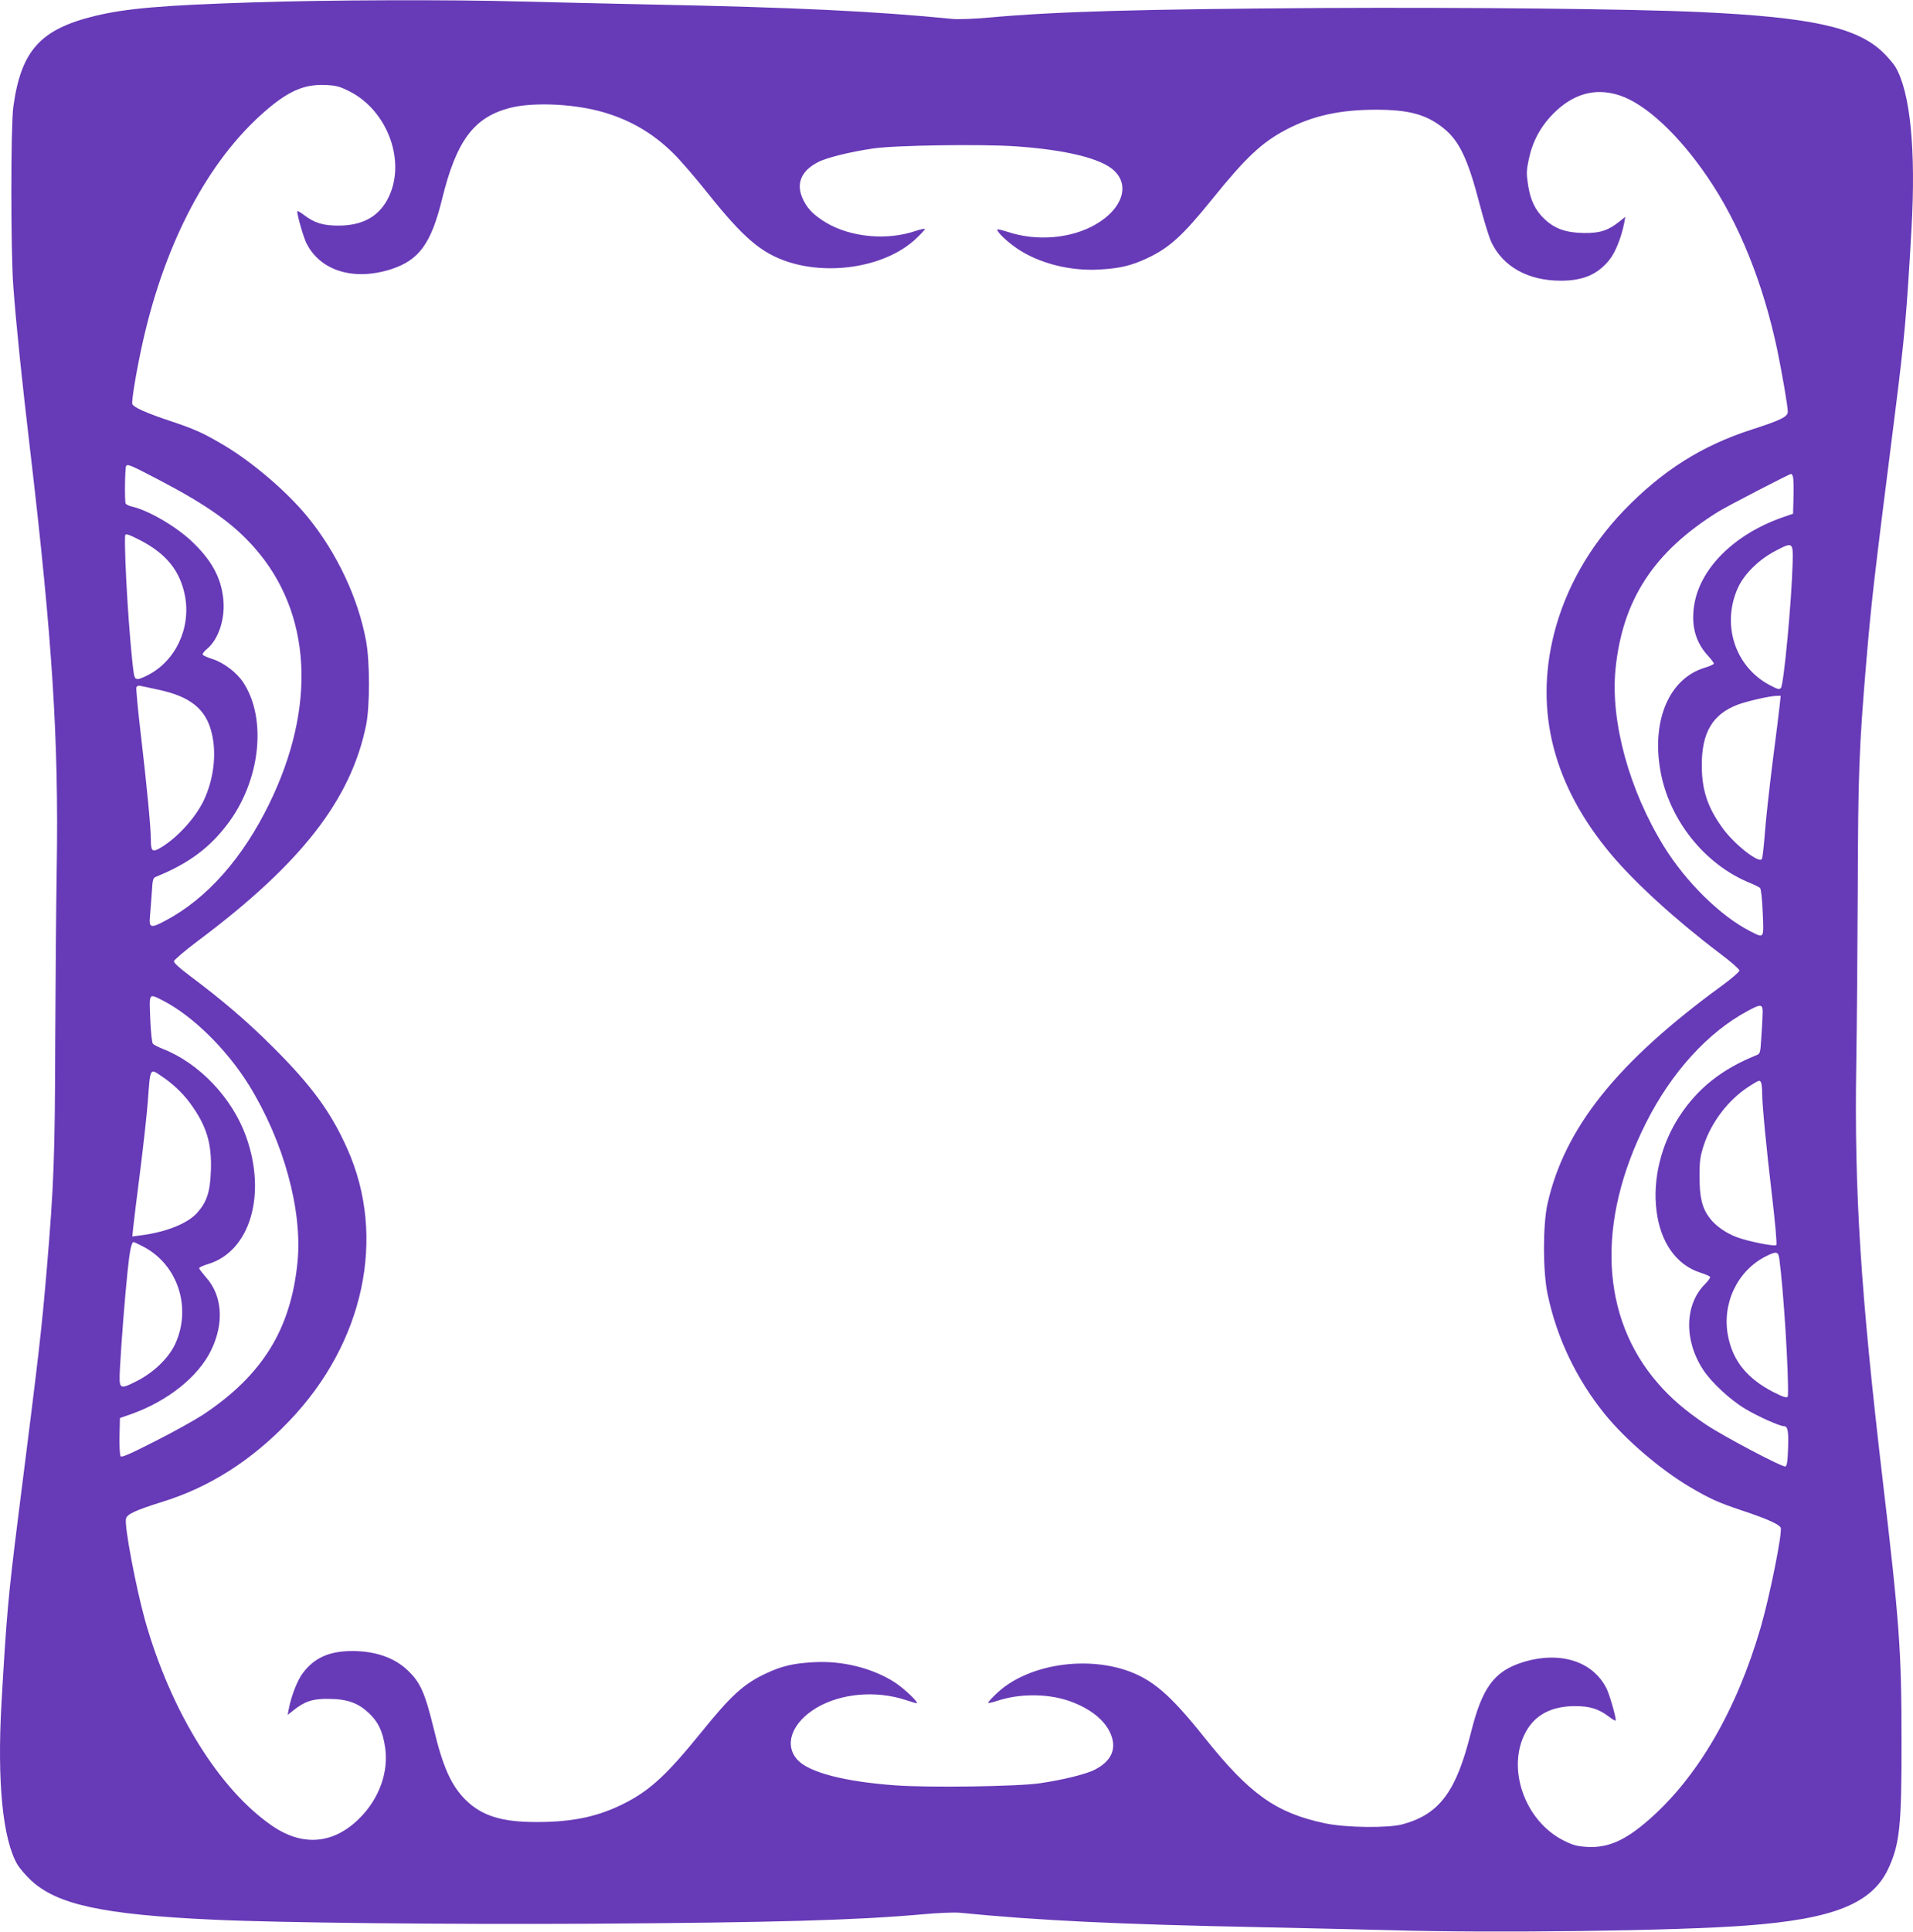 <?xml version="1.0" standalone="no"?>
<!DOCTYPE svg PUBLIC "-//W3C//DTD SVG 20010904//EN"
 "http://www.w3.org/TR/2001/REC-SVG-20010904/DTD/svg10.dtd">
<svg version="1.0" xmlns="http://www.w3.org/2000/svg"
 width="1268pt" height="1280pt" viewBox="0 0 1268 1280"
 preserveAspectRatio="xMidYMid meet">
<g transform="translate(0,1280) scale(0.1,-0.1)"
fill="#673ab7" stroke="none">
<path d="M1670 12784 c-588 -19 -830 -39 -1038 -89 -365 -88 -493 -230 -544
-605 -17 -125 -17 -963 0 -1185 21 -278 55 -605 112 -1090 147 -1250 190
-1920 176 -2770 -4 -236 -8 -758 -10 -1160 -2 -757 -9 -937 -56 -1495 -35
-411 -49 -533 -190 -1645 -65 -517 -77 -650 -110 -1227 -30 -525 8 -907 106
-1074 14 -23 54 -70 89 -103 173 -161 474 -227 1205 -261 448 -21 1536 -32
2505 -27 1222 8 1760 23 2205 63 98 9 204 13 240 10 527 -52 1051 -77 2000
-96 283 -6 673 -15 865 -20 682 -20 1895 -4 2350 31 577 43 831 145 940 374
77 165 90 284 89 855 0 586 -14 782 -124 1715 -147 1250 -190 1920 -176 2770
4 237 8 759 10 1160 2 757 9 937 56 1495 35 411 49 533 190 1645 65 517 77
650 110 1227 30 525 -8 907 -106 1074 -14 23 -54 70 -89 103 -173 161 -474
227 -1205 261 -448 21 -1536 32 -2505 27 -1222 -8 -1760 -23 -2205 -63 -98 -9
-204 -13 -240 -10 -527 52 -1051 77 -2000 96 -283 6 -672 15 -865 20 -454 13
-1285 11 -1785 -6z m642 -587 c263 -130 387 -482 254 -723 -63 -113 -167 -168
-321 -169 -103 0 -160 17 -231 71 -24 19 -44 29 -44 23 0 -27 43 -176 62 -212
92 -182 312 -249 557 -172 188 60 268 169 341 465 95 388 211 543 450 605 143
37 394 29 584 -19 195 -50 358 -142 500 -283 44 -43 148 -163 231 -268 232
-290 349 -390 525 -449 289 -95 658 -30 851 152 35 33 62 62 59 65 -3 3 -31
-3 -63 -14 -190 -64 -429 -41 -592 56 -79 48 -120 88 -150 149 -52 105 -18
193 98 252 57 30 218 69 364 90 148 22 726 30 950 14 328 -23 562 -80 646
-159 108 -99 57 -254 -117 -356 -163 -96 -394 -116 -588 -51 -38 12 -68 19
-68 15 0 -19 67 -82 135 -128 144 -96 347 -148 540 -137 137 7 215 26 319 75
147 69 235 149 428 388 225 279 331 379 495 465 174 91 354 131 593 131 218 0
333 -31 446 -121 107 -84 165 -208 244 -514 27 -102 60 -211 75 -242 77 -163
244 -256 460 -256 150 0 246 42 324 140 39 49 79 150 97 244 l7 39 -39 -31
c-74 -59 -128 -77 -234 -76 -119 2 -193 27 -262 92 -62 58 -95 127 -110 230
-11 72 -10 95 5 165 24 117 77 217 162 303 131 133 278 174 437 123 173 -55
395 -261 587 -544 209 -306 367 -700 461 -1142 32 -155 70 -374 70 -411 0 -33
-43 -55 -238 -118 -333 -107 -595 -274 -848 -536 -230 -240 -388 -519 -464
-820 -129 -515 -2 -1005 378 -1458 161 -192 434 -440 725 -660 70 -52 126
-102 127 -111 0 -8 -53 -54 -119 -102 -693 -506 -1041 -941 -1154 -1445 -31
-142 -31 -451 2 -602 61 -288 191 -559 378 -790 137 -169 367 -366 559 -480
137 -81 192 -106 354 -160 165 -55 244 -91 253 -113 12 -33 -72 -452 -133
-662 -160 -549 -418 -992 -742 -1274 -155 -136 -269 -186 -405 -179 -69 4 -93
10 -156 41 -261 129 -385 483 -253 722 62 113 171 170 326 170 98 0 157 -18
226 -71 24 -19 44 -29 44 -23 0 27 -43 176 -62 212 -92 182 -312 249 -557 172
-188 -60 -267 -168 -341 -465 -98 -392 -208 -541 -453 -608 -96 -26 -378 -23
-517 7 -323 69 -496 192 -795 566 -231 290 -349 390 -525 449 -290 95 -659 29
-852 -153 -35 -33 -61 -61 -58 -64 3 -3 30 3 60 13 140 47 319 49 459 5 138
-44 241 -119 286 -209 52 -105 18 -193 -98 -252 -57 -30 -218 -69 -364 -90
-148 -22 -740 -30 -957 -14 -335 24 -571 85 -648 167 -95 100 -40 250 126 348
164 96 395 115 591 50 39 -13 71 -22 72 -21 10 9 -84 97 -144 137 -147 95
-347 146 -538 135 -137 -7 -215 -26 -319 -75 -147 -69 -231 -146 -425 -386
-224 -277 -336 -382 -498 -467 -178 -93 -350 -131 -593 -131 -234 -1 -367 41
-475 148 -94 94 -150 218 -210 470 -59 241 -89 309 -176 390 -87 82 -213 125
-364 125 -151 0 -251 -44 -327 -145 -37 -48 -77 -152 -94 -239 l-7 -39 39 31
c74 59 128 77 234 75 123 -1 194 -27 266 -95 62 -59 91 -120 107 -229 23 -161
-39 -335 -167 -464 -171 -173 -375 -193 -578 -56 -353 240 -675 758 -847 1366
-60 216 -138 626 -126 672 7 30 63 56 245 113 309 96 586 272 835 532 498 518
649 1221 387 1806 -107 241 -236 417 -486 667 -175 175 -337 314 -559 480 -69
52 -106 86 -104 96 1 9 74 71 162 137 683 511 1012 935 1112 1429 25 126 25
421 -1 558 -52 282 -192 579 -383 815 -137 169 -367 366 -559 480 -137 81
-192 106 -354 160 -165 55 -244 91 -253 113 -7 19 33 253 73 427 149 652 431
1184 800 1507 157 138 263 185 402 180 75 -3 95 -8 160 -40z m-1256 -2578
c322 -169 492 -290 633 -451 376 -429 411 -1048 96 -1693 -176 -361 -413 -629
-686 -774 -100 -54 -112 -50 -105 26 3 32 8 102 12 156 6 95 7 99 32 109 211
86 351 189 472 350 216 287 261 695 102 937 -44 66 -130 131 -206 155 -31 10
-59 22 -62 28 -4 5 9 23 28 38 79 66 124 207 107 341 -17 139 -80 251 -210
374 -107 100 -290 206 -397 229 -17 4 -35 13 -39 19 -8 13 -5 236 3 249 10 15
28 7 220 -93z m10829 19 c3 -13 5 -72 3 -132 l-3 -110 -75 -26 c-319 -113
-545 -340 -581 -584 -20 -134 10 -242 92 -331 21 -23 39 -47 39 -52 0 -5 -26
-17 -59 -27 -235 -70 -354 -345 -296 -679 57 -330 296 -628 598 -749 29 -12
57 -26 63 -32 7 -7 14 -72 18 -163 7 -176 11 -171 -82 -124 -197 100 -425 324
-572 561 -231 373 -356 829 -322 1175 46 461 254 779 682 1045 58 36 470 249
482 250 4 0 10 -10 13 -22z m-10957 -417 c173 -89 266 -203 298 -369 41 -214
-63 -434 -249 -527 -72 -36 -84 -34 -91 18 -28 204 -63 764 -57 905 1 19 16
15 99 -27z m10954 -156 c-7 -255 -58 -795 -77 -822 -10 -14 -19 -12 -76 18
-229 122 -320 401 -209 645 40 89 138 186 245 242 120 63 121 62 117 -83z
m-10833 -835 c214 -45 318 -130 355 -290 33 -138 12 -306 -54 -445 -59 -123
-192 -264 -303 -322 -38 -19 -47 -7 -47 62 0 82 -28 369 -66 693 -20 167 -33
310 -30 318 4 9 14 13 28 9 13 -2 66 -14 117 -25z m10748 -97 c-3 -32 -24
-202 -47 -378 -22 -176 -46 -391 -52 -477 -7 -87 -15 -164 -20 -170 -18 -31
-177 93 -255 198 -104 141 -143 257 -143 425 0 216 72 337 239 400 62 23 210
57 255 58 l29 1 -6 -57z m-10719 -1962 c197 -100 425 -324 572 -561 230 -372
356 -830 322 -1173 -44 -445 -233 -750 -626 -1011 -54 -35 -197 -115 -318
-176 -173 -88 -222 -109 -229 -99 -5 8 -8 68 -7 133 l3 120 75 26 c242 86 445
248 530 424 87 180 74 363 -36 484 -24 28 -44 54 -44 59 0 5 26 17 59 27 279
84 391 461 251 848 -92 255 -311 484 -551 578 -30 12 -59 27 -65 33 -7 7 -14
74 -18 165 -7 175 -11 170 82 123z m10605 -96 c-1 -33 -5 -104 -9 -158 -6 -94
-7 -99 -32 -109 -227 -91 -389 -219 -509 -403 -122 -185 -180 -419 -153 -628
26 -211 133 -361 294 -411 31 -10 58 -22 61 -27 3 -4 -12 -26 -34 -48 -135
-135 -140 -372 -12 -567 53 -83 183 -203 282 -261 86 -51 226 -113 253 -113
26 0 32 -31 28 -148 -3 -85 -7 -115 -18 -119 -18 -7 -411 200 -527 278 -135
91 -231 173 -316 271 -383 438 -412 1072 -79 1731 168 332 406 594 668 736 98
53 106 51 103 -24z m-10618 -402 c76 -50 143 -113 193 -180 110 -150 146 -265
140 -447 -5 -143 -26 -208 -89 -280 -64 -73 -206 -130 -378 -152 l-54 -7 6 59
c3 32 24 201 46 374 22 173 45 383 51 465 16 220 14 216 85 168z m10609 -49
c3 -9 6 -39 6 -67 1 -83 26 -347 66 -685 22 -188 33 -317 28 -322 -11 -11
-186 24 -261 52 -73 27 -141 75 -180 126 -51 67 -68 137 -68 277 0 105 4 131
29 209 50 151 163 299 296 385 71 46 75 47 84 25z m-10721 -1086 c228 -121
319 -407 207 -646 -43 -91 -141 -186 -251 -242 -119 -60 -121 -59 -114 82 9
174 34 487 51 648 14 137 26 190 40 190 3 0 34 -15 67 -32z m10841 -80 c28
-205 63 -765 57 -905 -1 -20 -21 -15 -95 22 -176 91 -270 207 -302 373 -42
214 62 432 250 527 71 36 83 33 90 -17z"/>
</g>
</svg>

